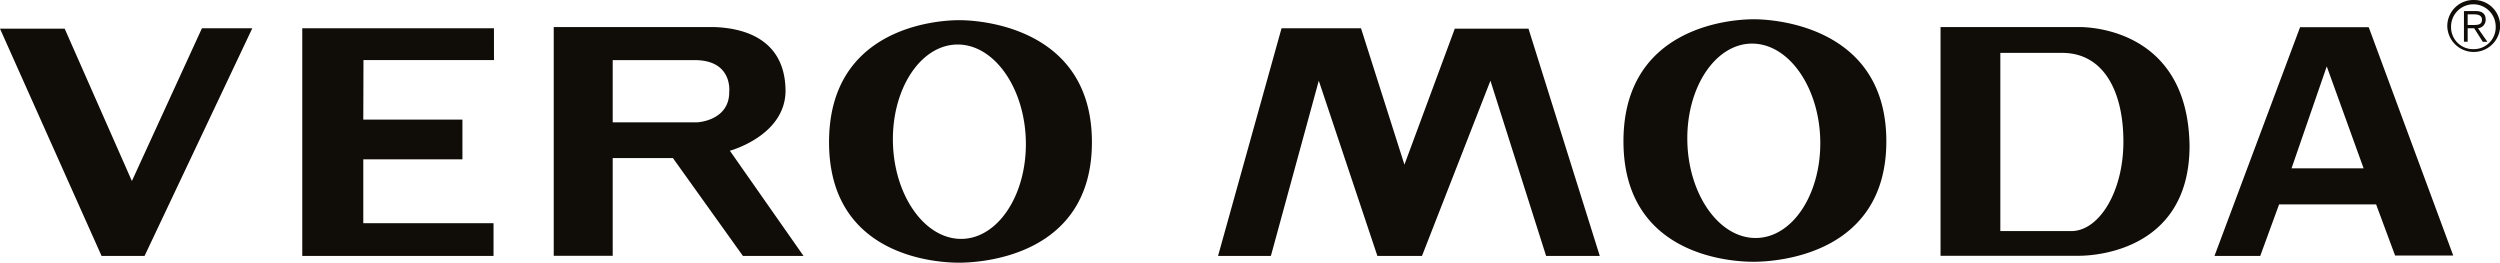 <svg class="country-selector-page__container__brand" data-v-00d9ed58="" viewBox="0 0 546.47 57.42" xmlns="http://www.w3.org/2000/svg"><path d="M209.68 4.41c-5.5 0-28.46 1.93-28.46 26.67s23 26.35 28.46 26.34 29-1.73 29-26.34-23.49-26.67-29-26.67m.4 47.81c-8 0-14.7-9.55-14.9-21.25s6.15-21.24 14.16-21.24 14.7 9.54 14.9 21.24-6.16 21.25-14.16 21.25M171.71 19.78c-.13-11.32-9.17-13.7-15.84-13.87h-34.83v50h12.89V34.55h13.16l15.31 21.4h13.25l-16.11-23s12.17-3.27 12.17-13.17m-12.31.29c.05 6.36-7 6.67-7 6.67h-18.47v-13.6h17.92c8.37 0 7.55 6.93 7.55 6.93M107.98 13.13l-.01-6.95h-41.9v49.77h41.81v-7.16H79.41V34.83h21.67v-8.69H79.41l.04-13.01zM28.83 39.57 14.14 6.27H0l22.2 49.67h9.4L55.15 6.18H44.14zM383.33 4.21c-5.5 0-28.46 1.93-28.46 26.67s23 26.35 28.46 26.34 29-1.73 29-26.34-23.49-26.67-29-26.67m.4 47.81c-8 0-14.7-9.55-14.9-21.25s6.15-21.24 14.16-21.24 14.7 9.54 14.9 21.24-6.12 21.25-14.12 21.25ZM318 6.27l-11.01 29.72-9.49-29.81h-17.37l-13.88 49.76h11.55l10.47-38.3 12.81 38.3h9.75l14.96-38.3 12.17 38.3h11.73L334.11 6.27zM543.34 4.3c0-1.16-.63-1.88-2.15-1.88h-2.6v6.71h.81V6.18h1.43l1.88 2.95h1l-2.06-2.95a1.87 1.87 0 0 0 1.69-1.88m-2.78 1.16h-1.16V3.14h1.52c.8 0 1.61.26 1.61 1.16 0 1.16-.99 1.16-1.97 1.16" fill="#100c08"></path><path d="M540.77 0a5.7 5.7 0 0 0-5.82 5.82 5.78 5.78 0 0 0 11.55 0A5.68 5.68 0 0 0 540.77 0m0 10.74a4.8 4.8 0 0 1-5-4.92 4.88 4.88 0 1 1 9.76 0 4.77 4.77 0 0 1-4.76 4.92M454.42 5.91h-30.24v50h30.24c1.48 0 24.19-.06 24.19-24.06-.37-25.94-22.71-25.94-24.19-25.94m-1.65 44.6h-15.52V11.56h13.52c9 0 13.38 8.32 13.38 19.39s-5.38 19.56-11.38 19.56M502.77 5.94l-18.71 50h10l4.12-11.26h21.21l4.15 11.18h12.71L517.77 5.94ZM500.9 36.8l7.7-22.29 8.06 22.29Z" fill="#100c08"></path></svg>